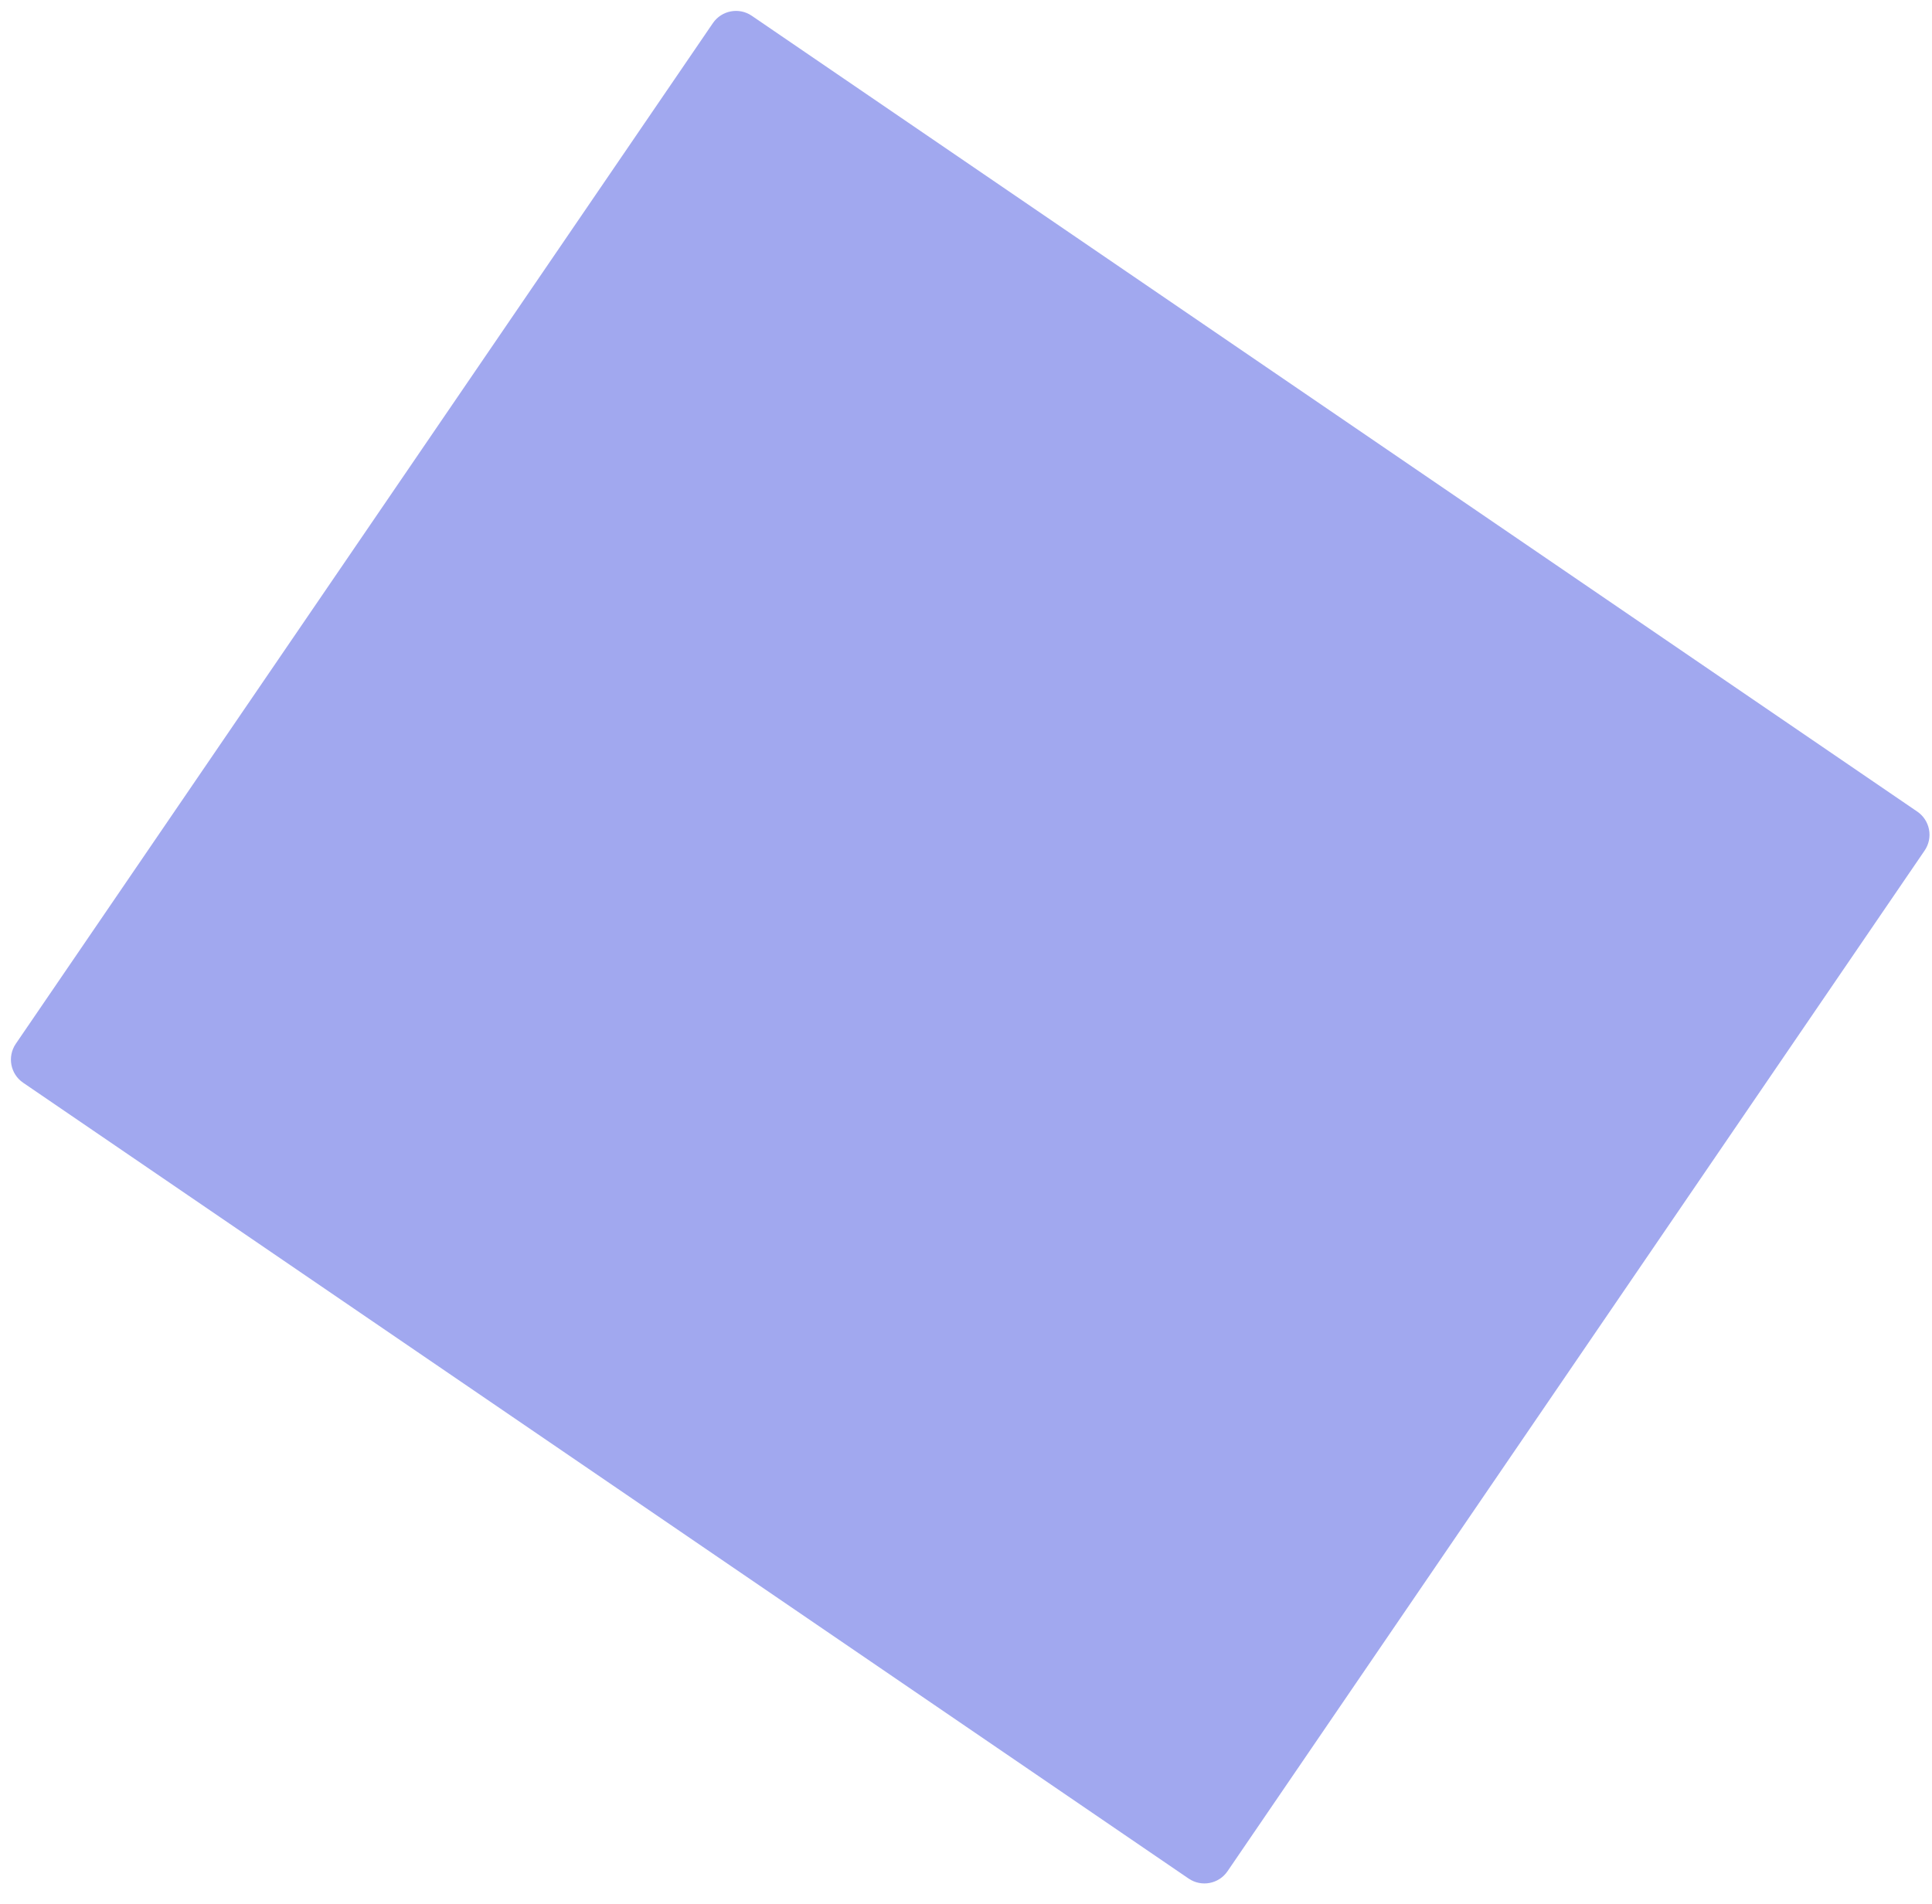 <svg width="69" height="68" viewBox="0 0 69 68" fill="none" xmlns="http://www.w3.org/2000/svg">
<path d="M0.826 38.672L42.451 67.098C42.907 67.409 43.529 67.292 43.84 66.836L68.737 30.379C69.048 29.923 68.931 29.301 68.475 28.989L26.85 0.564C26.394 0.252 25.772 0.37 25.46 0.826L0.564 37.282C0.253 37.739 0.37 38.361 0.826 38.672Z" fill="#A1A8EF"/>
</svg>
